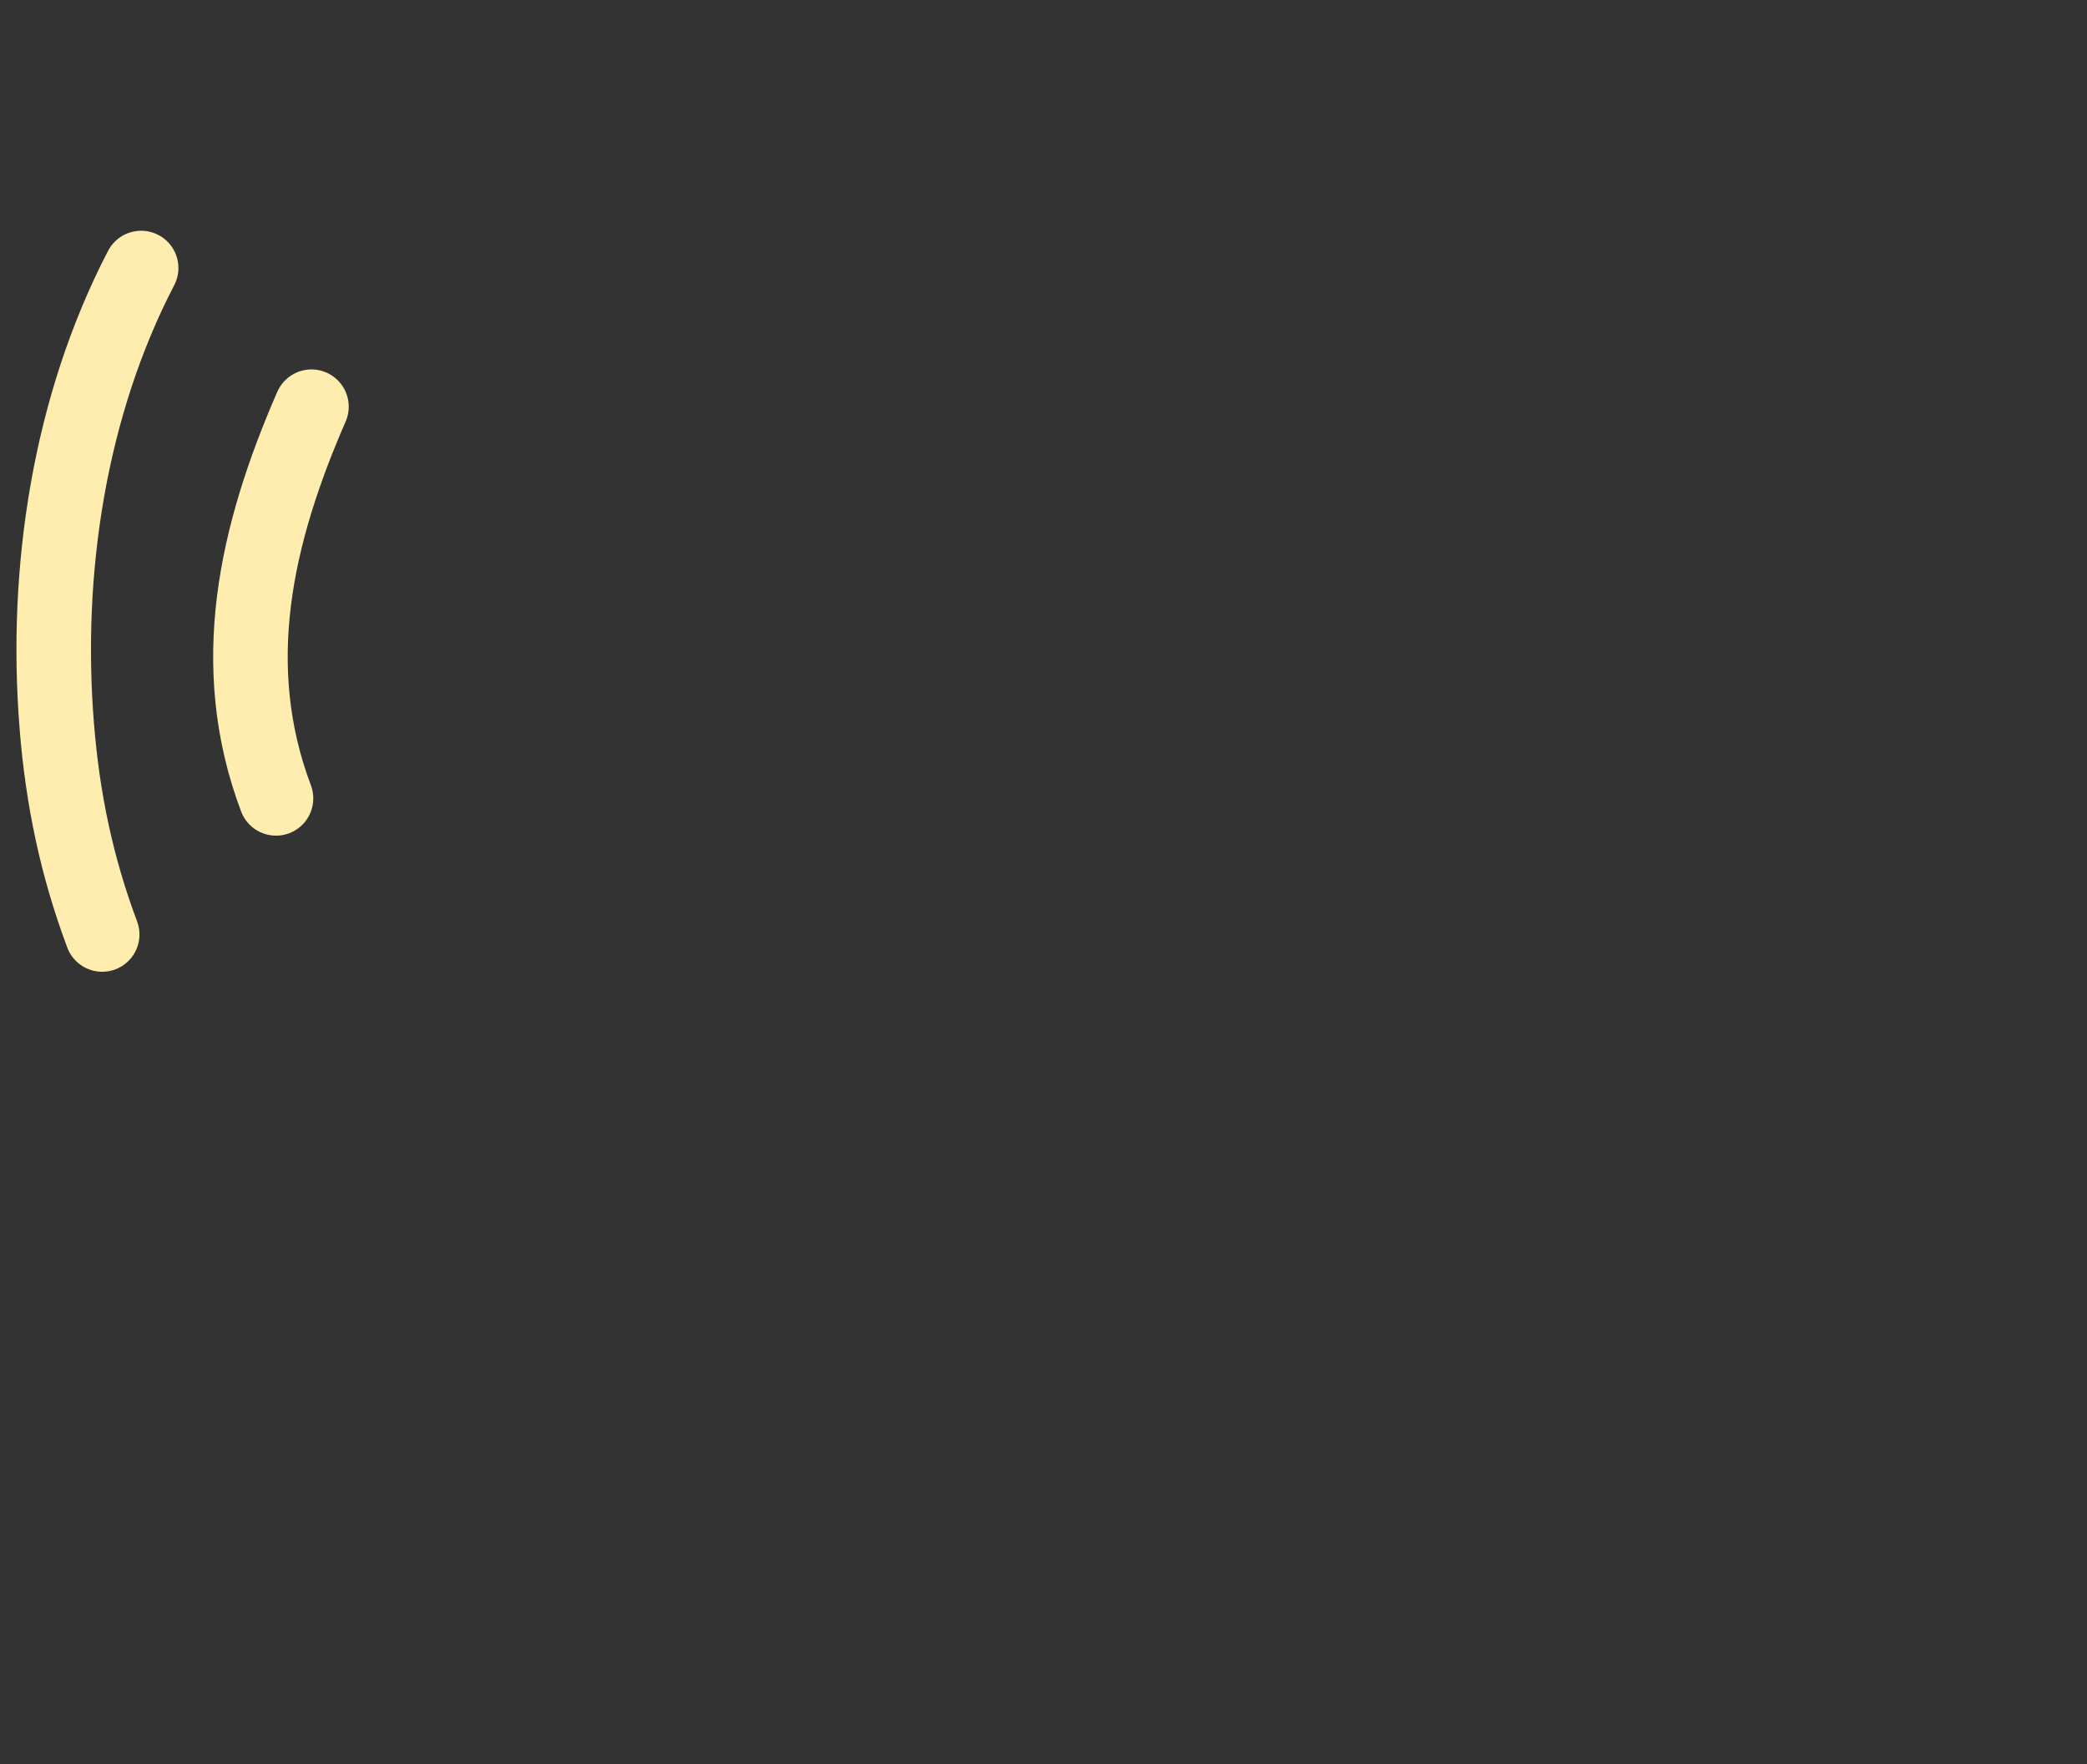 <svg width="84" height="71" viewBox="0 0 84 71" fill="none" xmlns="http://www.w3.org/2000/svg">
<rect x="0" y="0" width="84" height="71" fill="#333333" stroke="none"/>
<path d="M12.536 16.369C10.292 21.513 9.091 26.781 11.109 32.133" stroke="#FEEDAF" stroke-width="3" stroke-linecap="round"/>
<path d="M5.681 10.787C2.796 16.342 1.789 22.95 2.282 29.181C2.516 32.144 3.087 34.874 4.113 37.611" stroke="#FEEDAF" stroke-width="3" stroke-linecap="round"/>
</svg>
